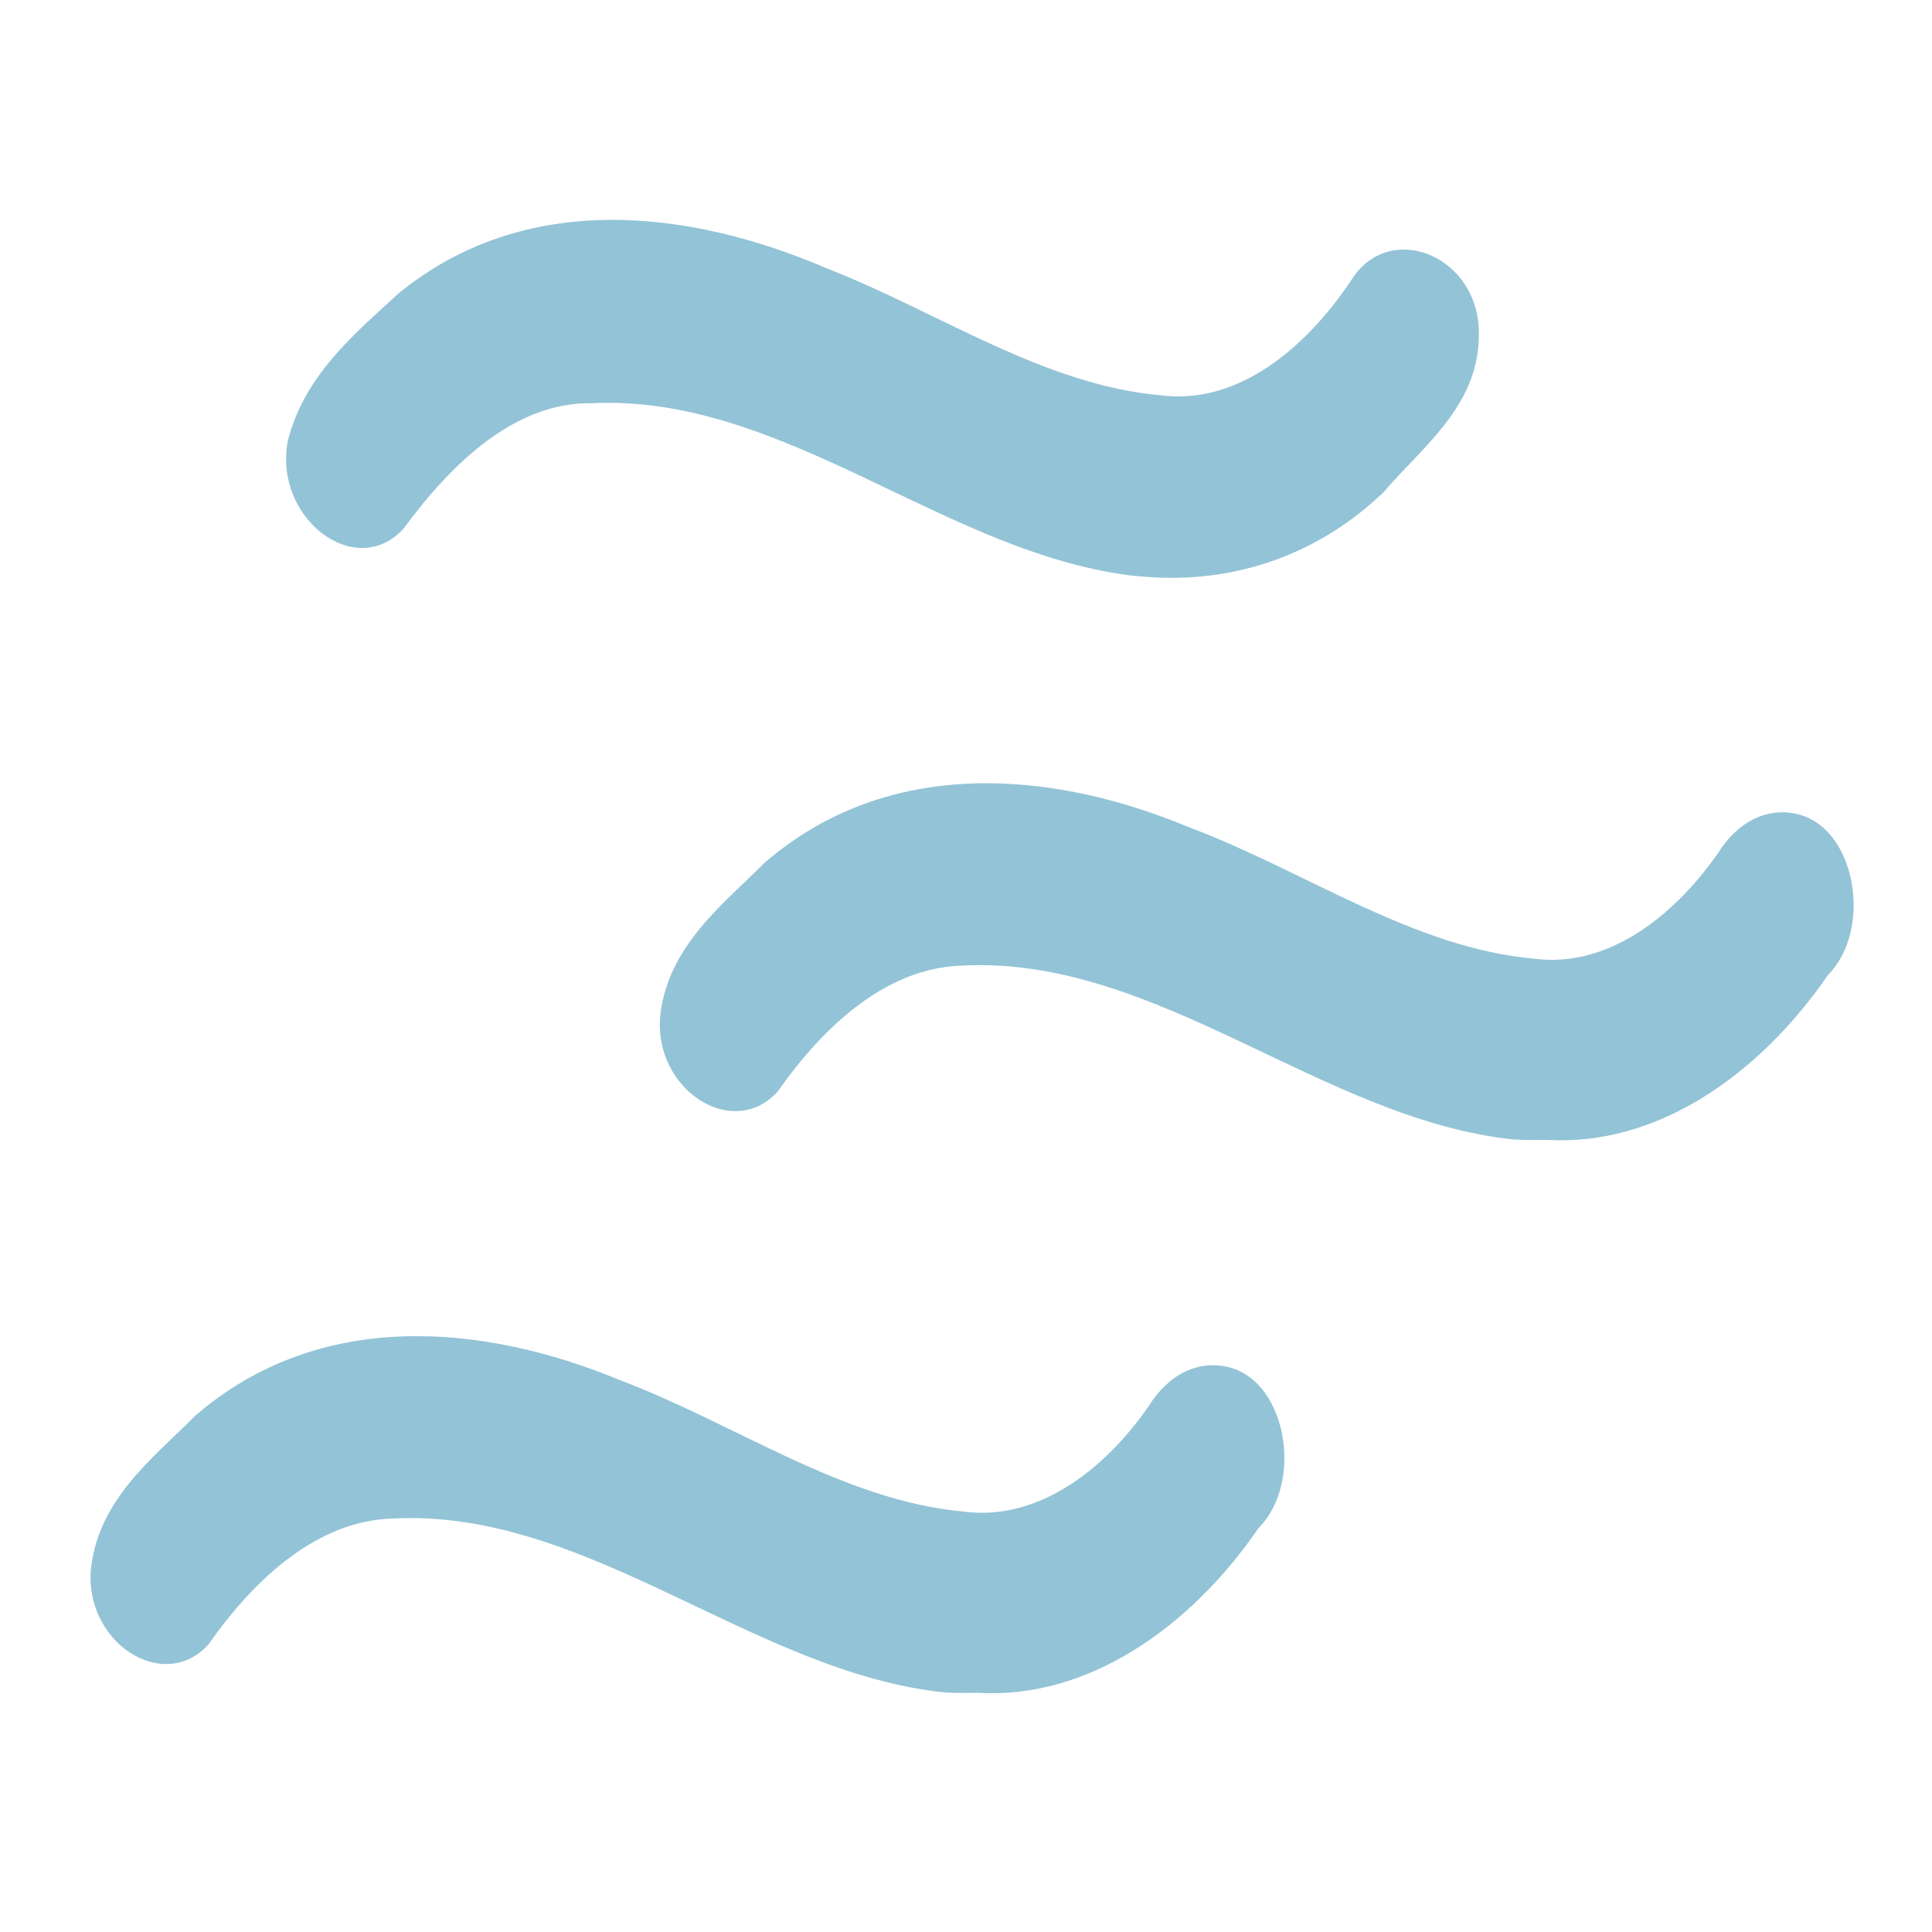 <?xml version="1.0" encoding="UTF-8" standalone="no"?>
<svg
   width="50"
   height="50"
   viewBox="0 0 13.229 13.229"
   version="1.1"
   id="svg1579"
   sodipodi:docname="FogOfWar.svg"
   inkscape:version="1.3 (0e150ed6c4, 2023-07-21)"
   xml:space="preserve"
   xmlns:inkscape="http://www.inkscape.org/namespaces/inkscape"
   xmlns:sodipodi="http://sodipodi.sourceforge.net/DTD/sodipodi-0.dtd"
   xmlns="http://www.w3.org/2000/svg"
   xmlns:svg="http://www.w3.org/2000/svg"
   xmlns:rdf="http://www.w3.org/1999/02/22-rdf-syntax-ns#"
   xmlns:cc="http://creativecommons.org/ns#"
   xmlns:dc="http://purl.org/dc/elements/1.1/"><defs
     id="defs1573" /><sodipodi:namedview
     id="base"
     pagecolor="#ffffff"
     bordercolor="#666666"
     borderopacity="1.0"
     inkscape:pageopacity="0.0"
     inkscape:pageshadow="2"
     inkscape:zoom="7.919596"
     inkscape:cx="79.360109"
     inkscape:cy="71.278889"
     inkscape:document-units="px"
     inkscape:current-layer="layer1"
     showgrid="false"
     units="px"
     showguides="true"
     inkscape:window-width="3840"
     inkscape:window-height="2036"
     inkscape:window-x="3828"
     inkscape:window-y="-12"
     inkscape:window-maximized="1"
     inkscape:lockguides="true"
     inkscape:document-rotation="0"
     inkscape:showpageshadow="2"
     inkscape:pagecheckerboard="0"
     inkscape:deskcolor="#d1d1d1" /><g
     inkscape:label="Layer 1"
     inkscape:groupmode="layer"
     id="layer1"
     transform="translate(0,-283.771)"
     style="opacity:0.99"><path
       style="fill:#90c1d5;fill-opacity:0.984;stroke-width:0.043"
       d="m 7.784,287.716 c -1.295,-0.14 -2.409,-1.249 -3.731,-1.184 -0.521,-0.009 -0.955,0.403 -1.289,0.858 -0.331,0.363 -0.895,-0.076 -0.793,-0.6 0.112,-0.451 0.465,-0.74 0.758,-1.01 0.869,-0.71 1.992,-0.575 2.931,-0.172 0.761,0.296 1.485,0.801 2.292,0.87 0.515,0.066 0.98,-0.311 1.297,-0.783 0.261,-0.428 0.888,-0.172 0.877,0.37 0.001,0.488 -0.397,0.774 -0.651,1.075 -0.482,0.463 -1.09,0.639 -1.691,0.575 z"
       id="path3" /><path
       style="fill:#90c1d5;fill-opacity:0.984;stroke-width:0.043"
       d="m 10.37,291.574 c -1.314,-0.135 -2.446,-1.264 -3.787,-1.191 -0.507,0.016 -0.936,0.403 -1.256,0.86 -0.309,0.345 -0.861,-0.015 -0.805,-0.527 0.057,-0.473 0.436,-0.758 0.714,-1.038 0.849,-0.732 1.97,-0.633 2.907,-0.242 0.789,0.296 1.533,0.827 2.366,0.9 0.492,0.062 0.942,-0.277 1.254,-0.722 0.135,-0.218 0.342,-0.323 0.558,-0.265 0.392,0.108 0.501,0.79 0.195,1.099 -0.475,0.691 -1.179,1.175 -1.926,1.128 -0.073,8.6e-4 -0.146,0.003 -0.219,-0.003 z"
       id="path1" /><path
       style="fill:#90c1d5;fill-opacity:0.984;stroke-width:0.043"
       d="m 6.472,295.36 c -1.314,-0.135 -2.446,-1.264 -3.787,-1.191 -0.507,0.016 -0.936,0.403 -1.256,0.86 -0.309,0.345 -0.861,-0.015 -0.805,-0.527 0.057,-0.473 0.436,-0.758 0.714,-1.038 0.851,-0.735 1.973,-0.631 2.911,-0.241 0.783,0.295 1.521,0.823 2.348,0.898 0.496,0.067 0.954,-0.269 1.268,-0.721 0.135,-0.218 0.342,-0.323 0.558,-0.265 0.392,0.108 0.501,0.791 0.195,1.099 -0.475,0.691 -1.179,1.175 -1.926,1.128 -0.073,8.6e-4 -0.146,0.003 -0.219,-0.003 z"
       id="path2" /></g></svg>
